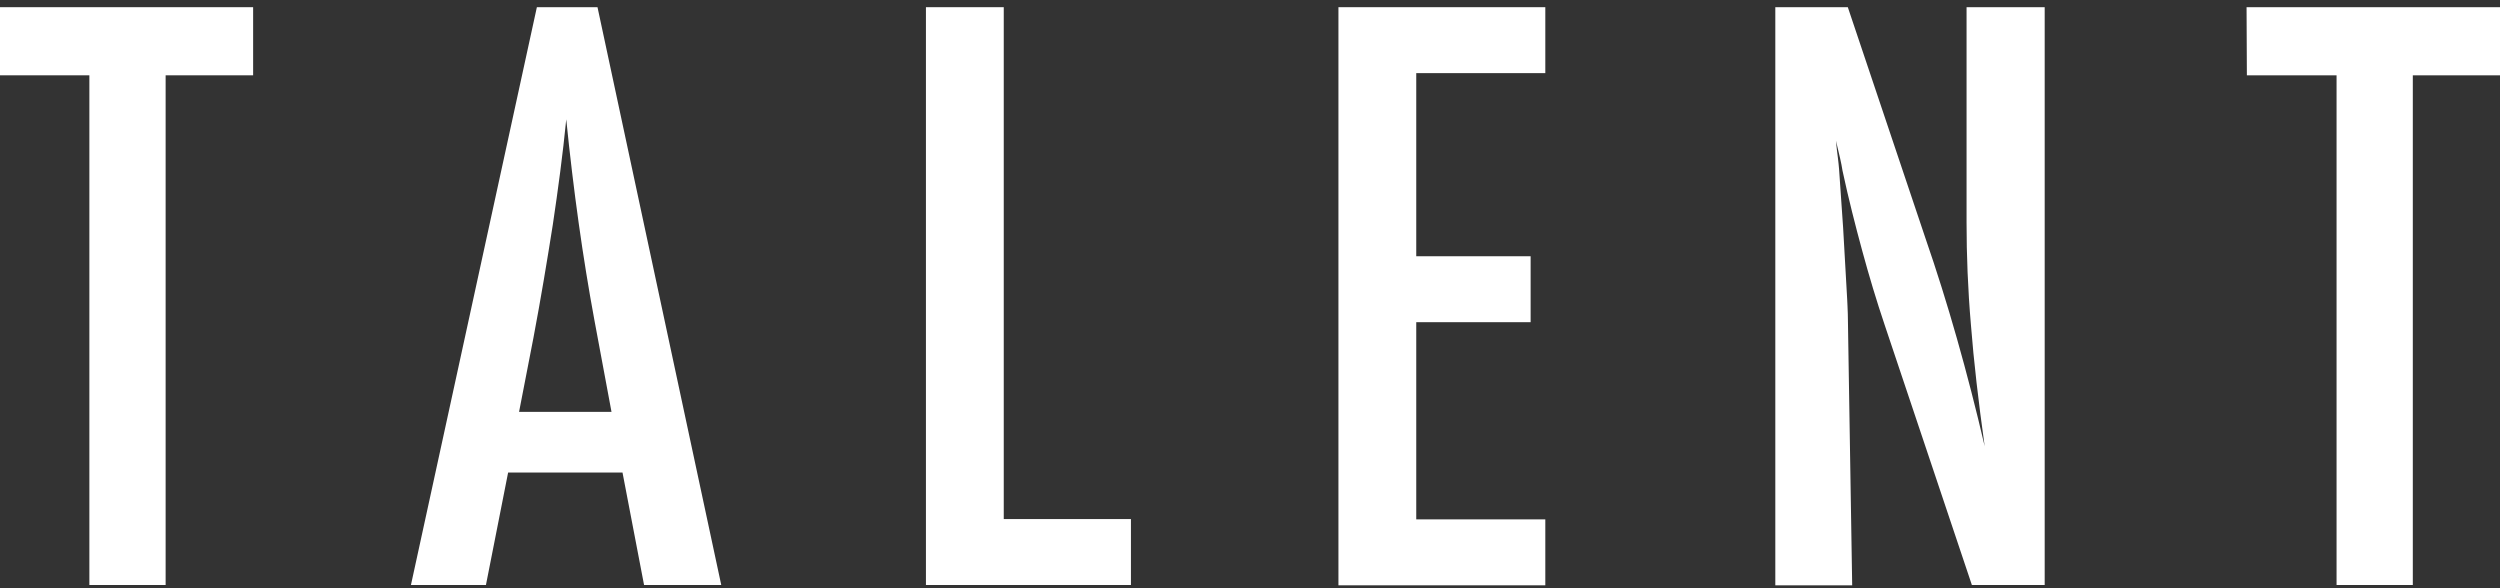 <?xml version="1.0" encoding="utf-8"?>
<!-- Generator: Adobe Illustrator 24.1.2, SVG Export Plug-In . SVG Version: 6.00 Build 0)  -->
<svg version="1.1" id="Calque_1" xmlns="http://www.w3.org/2000/svg" xmlns:xlink="http://www.w3.org/1999/xlink" x="0px" y="0px"
	 viewBox="0 0 800 188.3" style="enable-background:new 0 0 800 188.3;" xml:space="preserve">
<rect x="0" y="0" width="800" height="188.3" fill="#333333" stroke="none"/>
<style type="text/css">
	.st0{fill:#FFFFFF;}
</style>
<g id="FOND">
</g>
<g id="LOGO">
	<g>
		<path class="st0" d="M-0.1,2.3H81v21.8H53v163.1H28.6V24.1H-0.1V2.3z"/>
		<path class="st0" d="M171.8,2.3h19.4l39.6,184.9h-24.7l-6.9-36h-36.6l-7.1,36h-24L171.8,2.3z M195.7,131.9l-5.5-29.5
			c-3.7-20-6.7-41.4-9-64.2c-1.1,11.1-2.6,22.3-4.3,33.7c-1.8,11.4-3.8,23.5-6.2,36.2l-4.6,23.7h29.6V131.9z"/>
		<path class="st0" d="M296.3,2.3h24.9v163.8h40.7v21.1h-65.6V2.3z"/>
		<path class="st0" d="M428.3,2.3h66.2v21.1h-41.3V82h36.6v21.1h-36.6v63.1h41.3v21.1h-66.2V2.3z"/>
		<path class="st0" d="M568.1,2.3h23.2l24.8,73.8c7.2,20.8,13.5,43.1,19,66.7c-2-14.3-3.5-27.2-4.4-38.8c-1-11.6-1.4-22.5-1.4-32.7
			v-69h25v184.9H631L603.1,104c-2.6-7.7-5-15.7-7.2-23.8s-4.4-16.7-6.3-25.6c-0.2-1.1-0.4-2.5-0.8-4.1c-0.4-1.6-0.8-3.4-1.3-5.5
			c0.2,2.1,0.4,3.9,0.6,5.3c0.2,1.5,0.3,2.7,0.4,3.8l1.3,18.8l1.3,22.9c0.1,1.3,0.1,2.8,0.2,4.7c0,1.8,0.1,3.9,0.1,6.2l1.3,80.6
			h-24.6V2.3z"/>
		<path class="st0" d="M718.9,2.3H800v21.8h-27.9v163.1h-24.4V24.1H719L718.9,2.3L718.9,2.3z"/>
	</g>
</g>
</svg>

